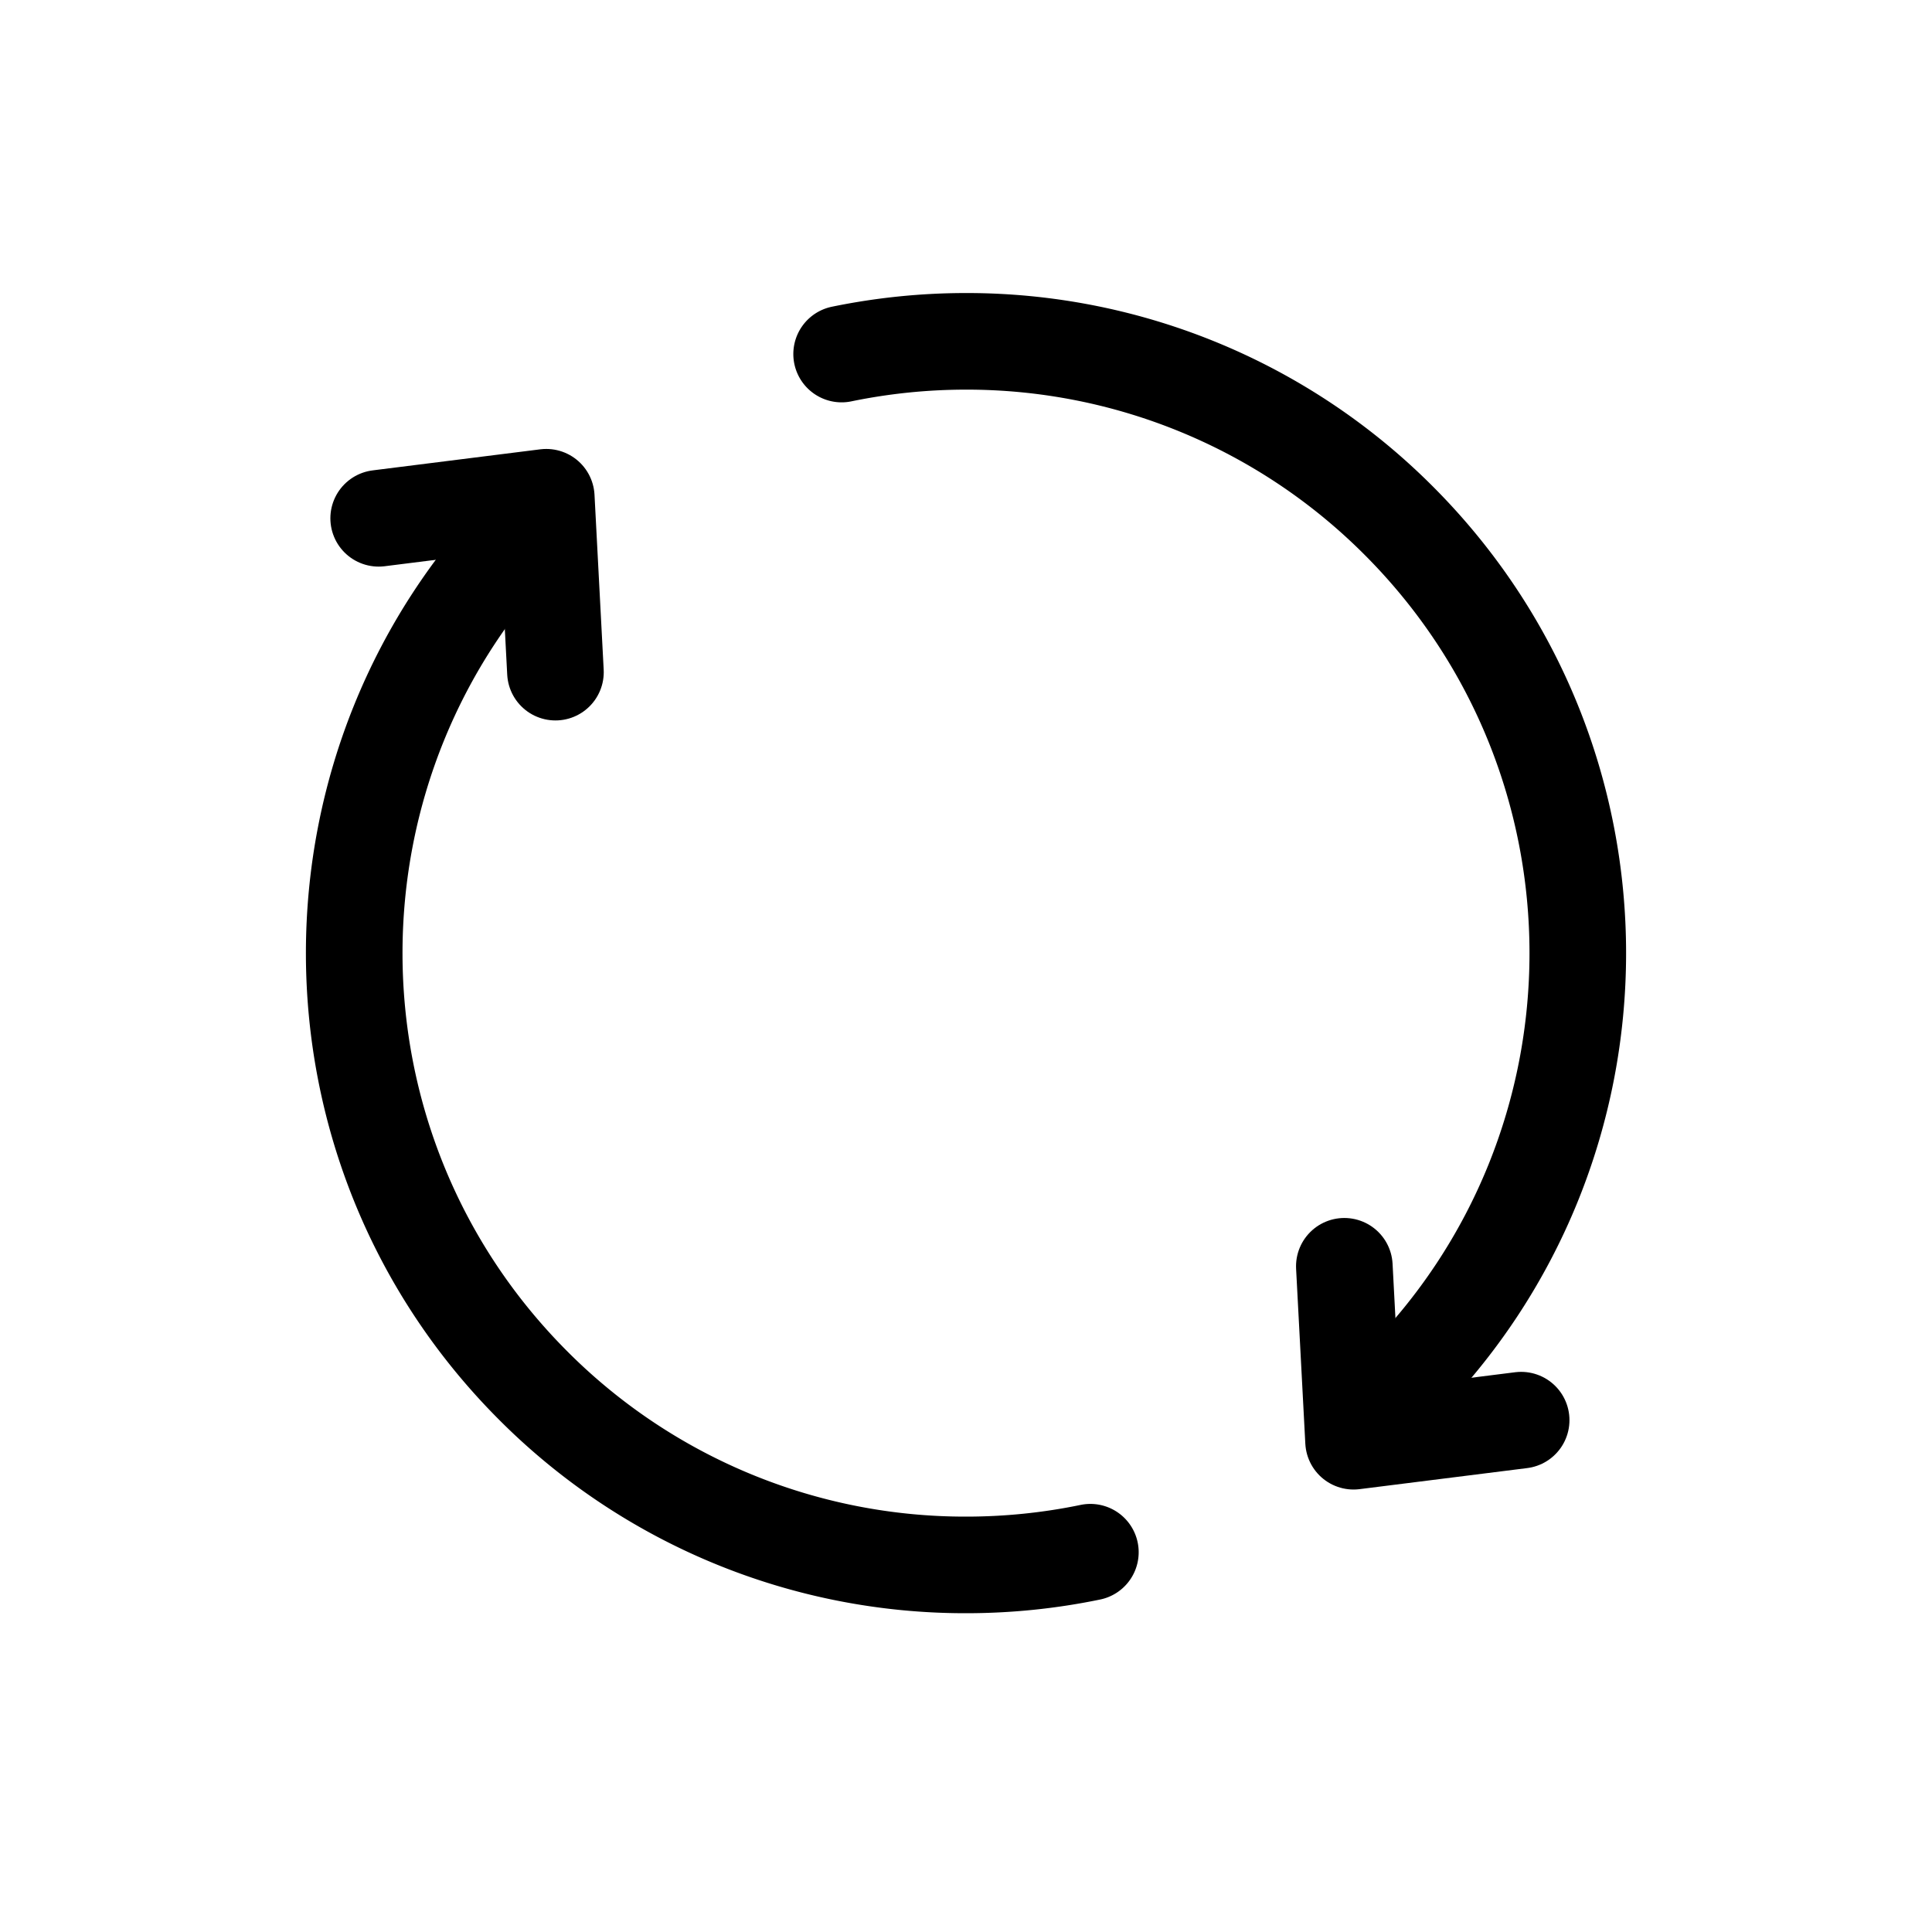 <svg width="40" height="40" viewBox="0 0 40 40" xmlns="http://www.w3.org/2000/svg">
    <g stroke="#000" stroke-width="2" fill="none" fill-rule="evenodd" stroke-linecap="round" stroke-linejoin="round">
        <path d="m27.833 26.217.191 3.622 3.47-.436M11.5 13.916l-.19-3.621-3.47.436"/>
        <path d="M11.043 10.777c-4.946 4.947-4.946 12.967 0 17.913A12.627 12.627 0 0 0 20 32.4c.863 0 1.726-.087 2.575-.263m6.382-3.447c4.946-4.946 4.946-12.966 0-17.913A12.627 12.627 0 0 0 20 7.067c-.863 0-1.726.088-2.575.263"/>
    </g>
</svg>
